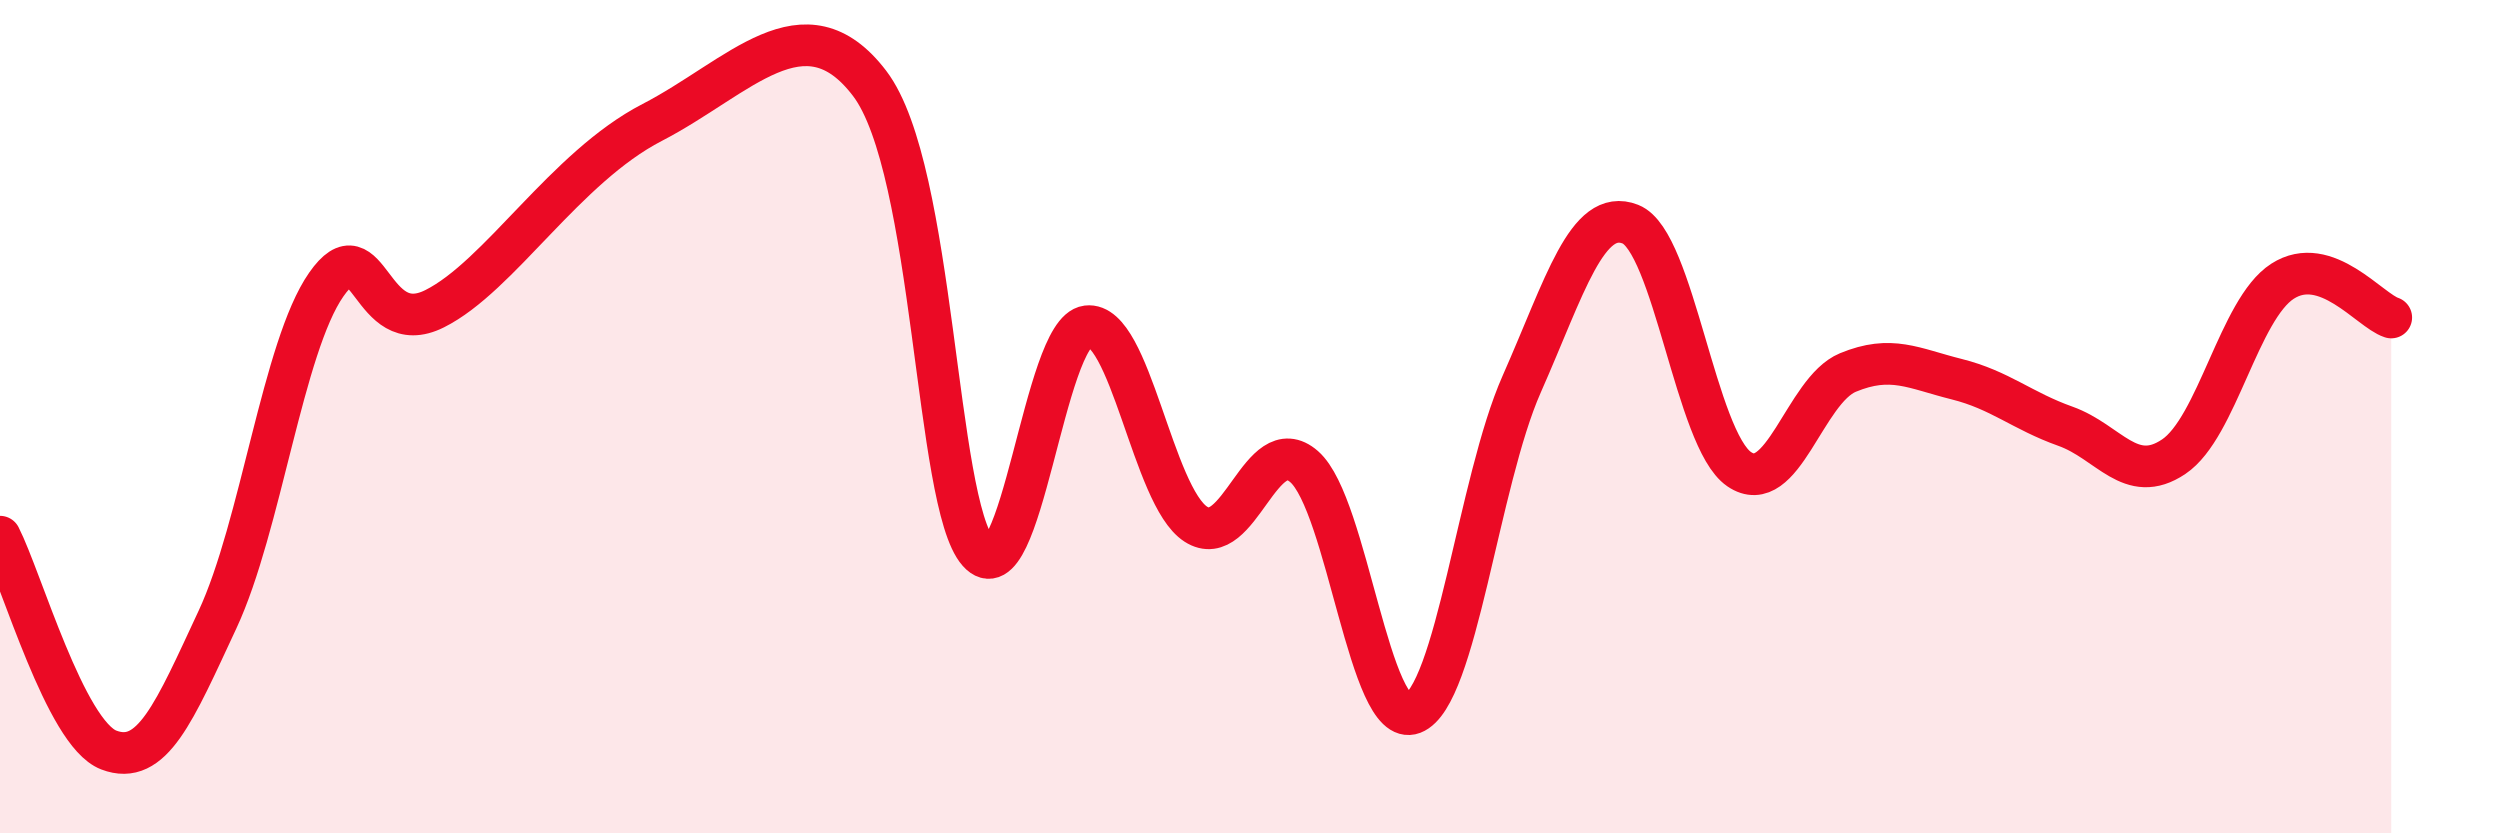 
    <svg width="60" height="20" viewBox="0 0 60 20" xmlns="http://www.w3.org/2000/svg">
      <path
        d="M 0,12.88 C 0.52,13.9 1.57,17.6 2.61,18 C 3.65,18.4 4.18,17.1 5.22,14.87 C 6.26,12.64 6.79,8.32 7.83,6.83 C 8.87,5.34 8.87,8.19 10.43,7.41 C 11.99,6.63 13.56,4.02 15.65,2.94 C 17.74,1.86 19.3,-0.06 20.87,2 C 22.44,4.06 22.44,12.08 23.48,13.25 C 24.52,14.42 25.05,7.96 26.09,7.83 C 27.13,7.7 27.66,11.91 28.7,12.58 C 29.74,13.25 30.26,10.29 31.3,11.2 C 32.34,12.11 32.87,17.52 33.91,17.12 C 34.95,16.72 35.48,11.57 36.52,9.22 C 37.56,6.87 38.09,4.97 39.13,5.38 C 40.17,5.79 40.7,10.55 41.74,11.26 C 42.78,11.97 43.31,9.37 44.35,8.94 C 45.39,8.51 45.92,8.84 46.96,9.1 C 48,9.36 48.53,9.86 49.57,10.23 C 50.61,10.6 51.13,11.66 52.17,10.96 C 53.21,10.26 53.74,7.42 54.78,6.75 C 55.82,6.08 56.87,7.45 57.39,7.62L57.39 20L0 20Z"
        fill="#EB0A25"
        opacity="0.1"
        stroke-linecap="round"
        stroke-linejoin="round"
      />
      <path
        d="M 0,12.88 C 0.52,13.9 1.57,17.6 2.61,18 C 3.65,18.4 4.18,17.1 5.22,14.87 C 6.26,12.64 6.79,8.32 7.83,6.83 C 8.87,5.34 8.87,8.19 10.43,7.41 C 11.99,6.63 13.56,4.02 15.65,2.94 C 17.74,1.86 19.3,-0.06 20.87,2 C 22.44,4.06 22.44,12.08 23.48,13.25 C 24.52,14.42 25.05,7.96 26.09,7.83 C 27.13,7.7 27.66,11.91 28.7,12.58 C 29.74,13.25 30.26,10.29 31.3,11.2 C 32.34,12.11 32.87,17.52 33.91,17.12 C 34.95,16.72 35.48,11.57 36.52,9.22 C 37.56,6.87 38.09,4.97 39.13,5.38 C 40.17,5.79 40.7,10.55 41.74,11.26 C 42.78,11.97 43.31,9.37 44.35,8.94 C 45.39,8.51 45.92,8.84 46.96,9.1 C 48,9.36 48.53,9.86 49.57,10.23 C 50.61,10.6 51.13,11.66 52.17,10.96 C 53.21,10.26 53.74,7.42 54.78,6.75 C 55.82,6.08 56.87,7.45 57.39,7.62"
        stroke="#EB0A25"
        stroke-width="1"
        fill="none"
        stroke-linecap="round"
        stroke-linejoin="round"
      />
    </svg>
  